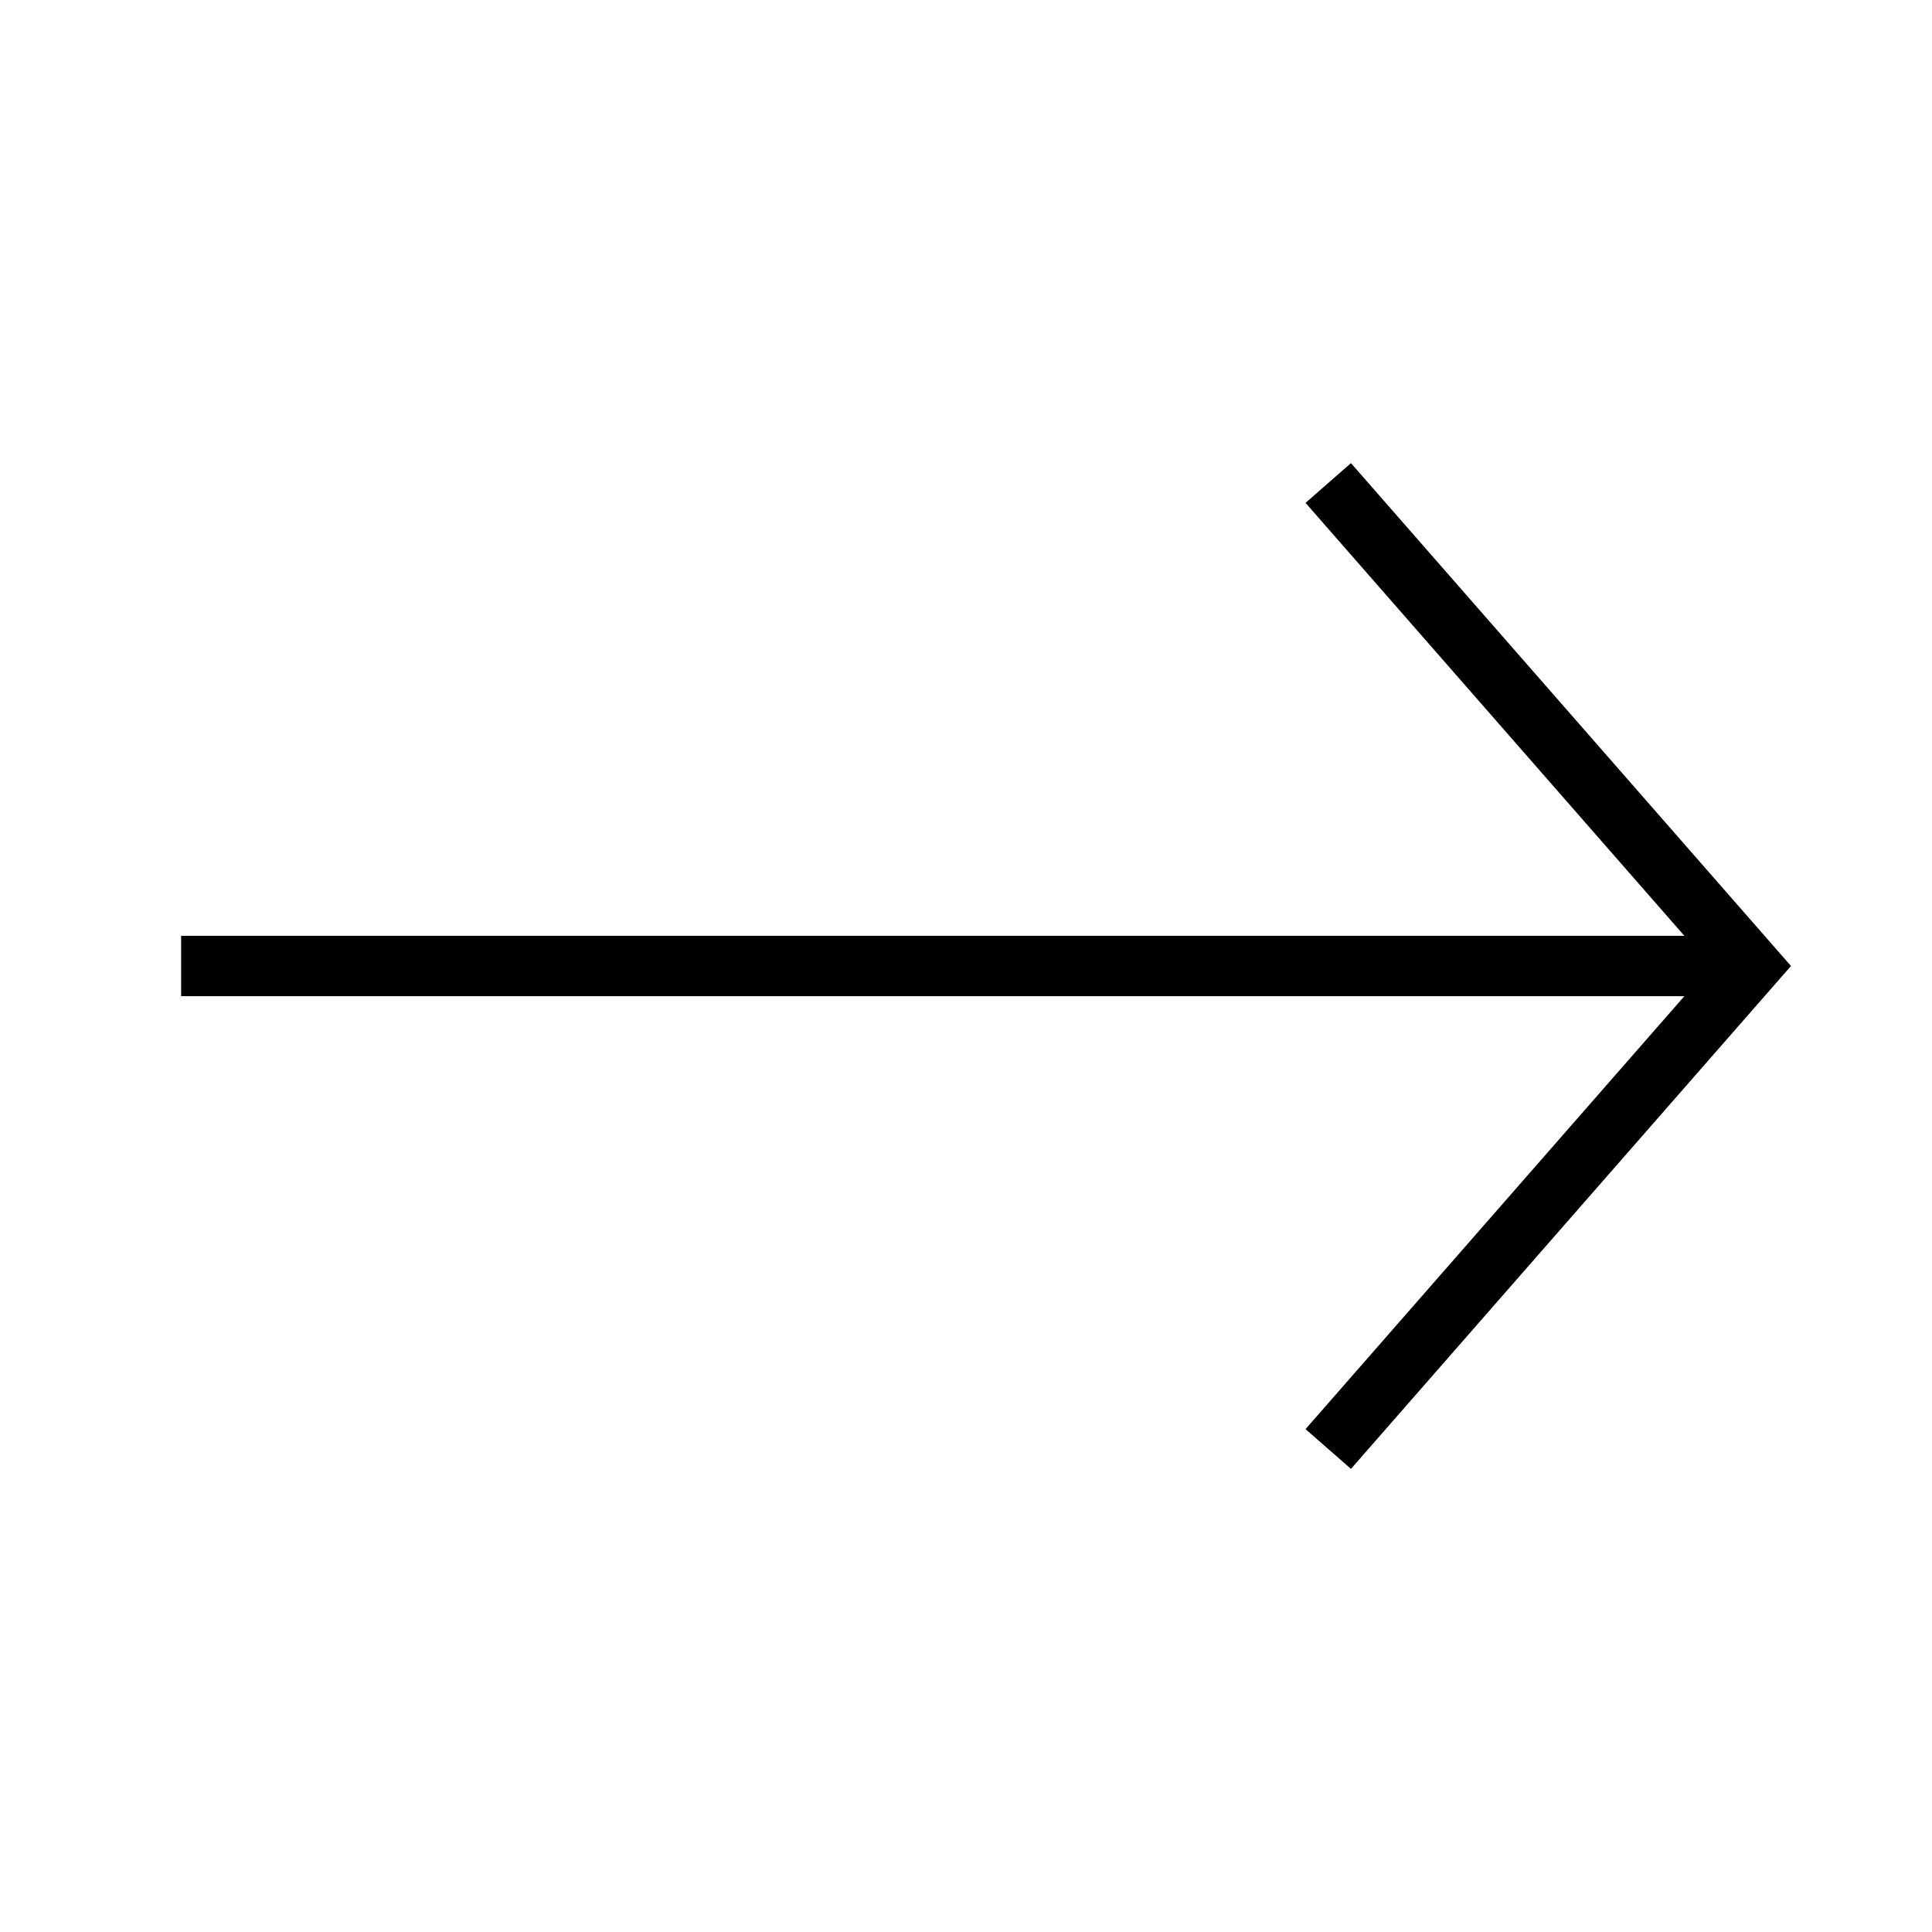 <svg width="32" height="32" viewBox="0 0 32 32" fill="none" xmlns="http://www.w3.org/2000/svg">
<line y1="-0.5" x2="26" y2="-0.5" transform="matrix(-1 1.70994e-08 -1.4302e-08 1 29 16.5)" stroke="black"/>
<path d="M22 8L29 16L22 24" stroke="black"/>
</svg>
